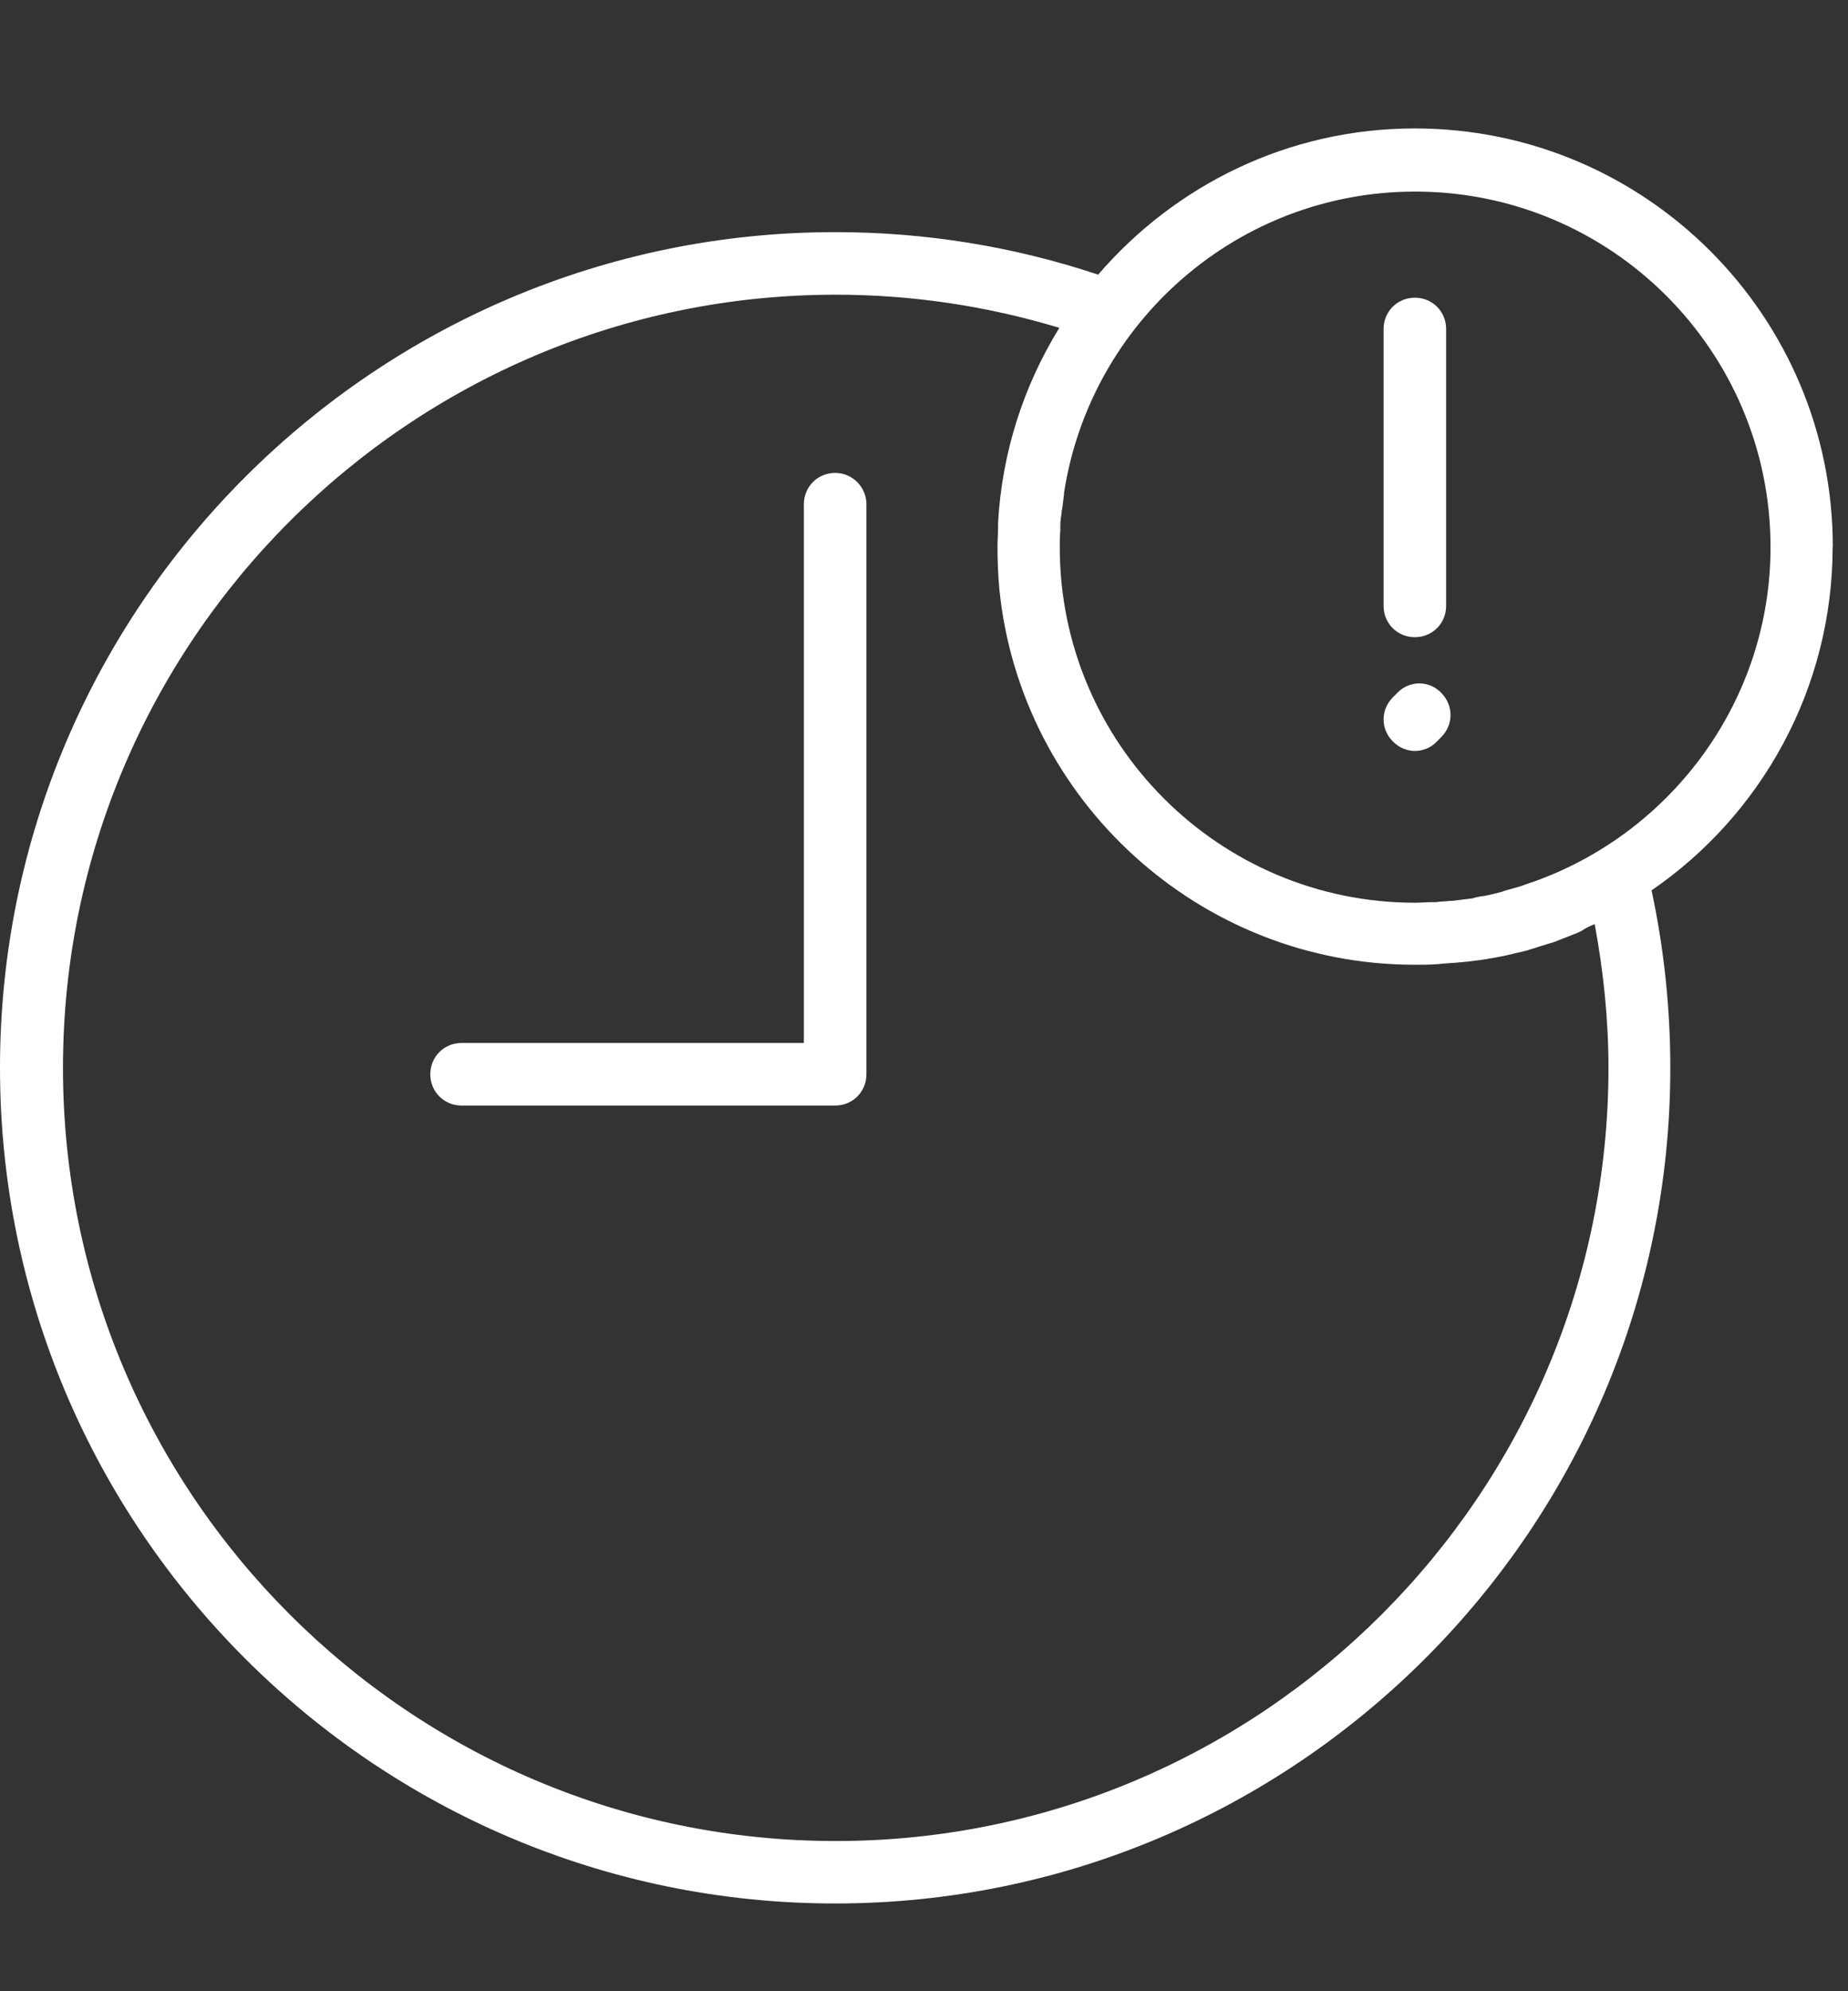 <?xml version="1.0" encoding="UTF-8"?>
<svg id="Calque_1" data-name="Calque 1" xmlns="http://www.w3.org/2000/svg" viewBox="0 0 130 140">
  <rect x="0" y="0" width="130" height="140" fill="#333333" stroke="none"/>
  <defs>
    <style>
      .cls-1 {
        fill: #fff;
        stroke-width: 0px;
      }
    </style>
  </defs>
  <path class="cls-1" d="M128.93,38.43c0-16.22-13.18-29.4-29.4-29.4-8.92,0-16.87,4-22.28,10.28-5.93-1.98-12.17-2.99-18.5-2.99C26.36,16.33,0,42.69,0,75.08s26.37,58.75,58.75,58.75,58.75-26.37,58.75-58.75c0-4.17-.44-8.39-1.32-12.48,7.69-5.27,12.74-14.15,12.74-24.17ZM112.18,64.97c.62,3.34.97,6.72.97,10.11,0,29.97-24.39,54.36-54.36,54.36S4.43,105.05,4.43,75.08,28.82,20.72,58.79,20.72c5.36,0,10.63.79,15.73,2.33-2.55,4.13-4.04,8.83-4.31,13.71v.31c0,.44-.04.92-.04,1.36,0,1.01.04,2.02.13,2.99,1.49,14.81,14.06,26.41,29.22,26.41.53,0,1.05,0,1.58-.04.13,0,.31-.04.44-.04.4-.04.75-.04,1.14-.09.18,0,.35-.04.48-.04.35-.04.7-.09,1.05-.13.18-.04.35-.04.53-.09.35-.04.66-.13,1.01-.18.18-.04.4-.09.57-.13.31-.09.62-.13.92-.22.22-.04.4-.13.62-.18.26-.09.53-.18.83-.26.22-.09.48-.13.7-.22s.44-.18.66-.26c.26-.09.53-.22.79-.31.13-.04.26-.13.4-.18.31-.22.62-.35.92-.48ZM108.14,61.9s-.04,0,0,0c-.4.13-.75.26-1.14.4-.04,0-.09.04-.13.04-.31.09-.62.18-.92.26-.09.04-.18.04-.26.09-.35.09-.7.18-1.05.26-.09,0-.13.04-.22.04-.31.04-.57.09-.88.18-.13,0-.22.04-.35.04-.35.04-.7.09-1.05.13h-.13c-.35.04-.66.04-1.01.09h-.31c-.4,0-.75.04-1.14.04-13.8,0-25-11.21-25-25,0-.4,0-.79.04-1.19v-.31c0-.31.04-.62.09-.92,0-.09,0-.18.04-.26.04-.35.09-.7.13-1.05v-.09c1.85-12,12.22-21.18,24.7-21.18,13.8,0,25,11.21,25,25,0,10.72-6.86,19.91-16.39,23.42Z"/>
  <path class="cls-1" d="M58.75,33.25c-1.23,0-2.2.97-2.2,2.2v37.88h-24.08c-1.23,0-2.2.97-2.2,2.2s.97,2.2,2.2,2.2h26.28c1.23,0,2.2-.97,2.2-2.2h0v-40.08c0-1.19-.97-2.2-2.2-2.2Z"/>
  <path class="cls-1" d="M99.53,44.8c1.23,0,2.2-.97,2.2-2.2v-19.47c0-1.23-.97-2.2-2.2-2.2s-2.2.97-2.2,2.2v19.47c0,1.23.97,2.2,2.2,2.2Z"/>
  <path class="cls-1" d="M98.3,48.71l-.31.31c-.88.88-.88,2.24,0,3.12.44.44,1.01.66,1.54.66s1.14-.22,1.54-.66l.31-.31c.88-.88.88-2.24,0-3.12-.83-.88-2.24-.88-3.08,0Z"/>
</svg>